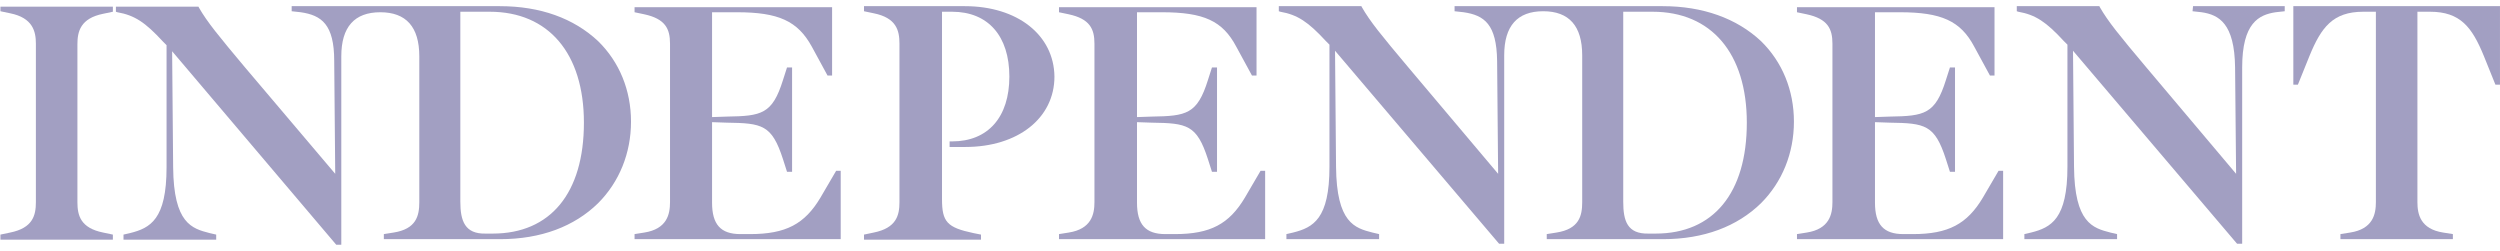 <?xml version="1.0" encoding="UTF-8"?>
<svg xmlns="http://www.w3.org/2000/svg" width="279" height="28" viewBox="0 0 279 28" fill="none">
  <path d="M0.048 1.254L1.122 1.48C3.665 1.988 4.005 3.515 4.005 4.871V22.564C4.005 24.033 3.665 25.446 1.122 25.955L0.048 26.181V26.746H12.596V26.181L11.522 25.955C8.979 25.446 8.64 24.033 8.64 22.564V4.928C8.64 3.515 8.979 2.045 11.522 1.536L12.596 1.31V0.745H0.048V1.254Z" fill="#A29FC2"></path>
  <path d="M255.936 0.688V9.45H256.444L257.744 6.228C259.044 3.062 260.344 1.31 263.736 1.31H265.149V22.564C265.149 23.92 264.81 25.559 262.266 25.955L261.192 26.125V26.69H273.741V26.125L272.667 25.955C270.123 25.559 269.784 23.92 269.784 22.564V1.31H271.197C274.589 1.31 275.889 3.062 277.189 6.228L278.489 9.45H278.998V0.688H255.936Z" fill="#A29FC2"></path>
  <path d="M244.687 1.254L245.705 1.367C247.627 1.649 249.379 2.61 249.435 7.528L249.549 19.398L239.487 7.471C236.491 3.91 235.248 2.384 234.343 0.801L234.287 0.688H225.073V1.254L225.243 1.31C227.165 1.649 228.352 2.441 230.33 4.589L230.726 4.984V18.607C230.726 24.429 228.917 25.39 226.656 25.955L225.921 26.125V26.69H236.265V26.125L235.53 25.955C233.552 25.446 231.517 24.881 231.461 18.607L231.348 5.663L249.605 27.142L249.662 27.199H250.227V7.528C250.227 2.554 252.092 1.649 253.957 1.367L254.975 1.254V0.688H244.744L244.687 1.254Z" fill="#A29FC2"></path>
  <path d="M138.929 22.055C137.177 24.994 135.086 26.125 131.129 26.125H130.055C127.85 26.125 126.889 25.051 126.889 22.62V13.633L128.529 13.689C132.485 13.746 133.559 13.915 134.803 17.759L135.255 19.172H135.82V7.528H135.255L134.803 8.941C133.616 12.728 132.429 12.954 128.529 13.011L126.889 13.067V1.367H129.659C134.351 1.367 136.442 2.328 137.968 5.21L139.721 8.432H140.229V0.801H118.185V1.367L119.259 1.593C121.633 2.101 122.141 3.232 122.141 4.871V22.564C122.141 23.92 121.802 25.559 119.259 25.955L118.185 26.125V26.69H141.19V19.059H140.681L138.929 22.055Z" fill="#A29FC2"></path>
  <path d="M221.288 22.055C219.535 24.994 217.444 26.125 213.487 26.125H212.413C210.209 26.125 209.248 25.051 209.248 22.62V13.633L210.887 13.689C214.844 13.746 215.918 13.915 217.161 17.759L217.613 19.172H218.179V7.528H217.613L217.161 8.941C215.974 12.728 214.787 12.954 210.887 13.011L209.248 13.067V1.367H212.018C216.653 1.367 218.801 2.328 220.327 5.21L222.079 8.432H222.588V0.801H200.543V1.367L201.617 1.593C203.991 2.101 204.5 3.232 204.5 4.871V22.564C204.5 23.92 204.161 25.559 201.617 25.955L200.543 26.125V26.69H223.549V19.059H223.04L221.288 22.055Z" fill="#A29FC2"></path>
  <path d="M51.373 22.507V1.31H54.651C61.208 1.31 65.165 5.945 65.165 13.689C65.165 21.546 61.434 26.068 54.99 26.068H54.199C51.881 26.125 51.373 24.655 51.373 22.507ZM55.781 0.688H32.55V1.254L33.567 1.367C35.885 1.706 37.298 2.723 37.298 6.793L37.411 19.398L27.349 7.528C24.41 4.023 23.11 2.441 22.206 0.858L22.149 0.745H12.935V1.31L13.105 1.367C15.027 1.706 16.214 2.497 18.192 4.645L18.588 5.041V18.663C18.588 24.485 16.779 25.446 14.518 26.012L13.783 26.181V26.746H24.128V26.181L23.393 26.012C21.414 25.503 19.379 24.938 19.323 18.663L19.21 5.719L37.524 27.312H38.089V6.284C38.089 3.006 39.559 1.367 42.441 1.367C45.324 1.367 46.794 3.006 46.794 6.284V22.564C46.794 24.09 46.455 25.559 43.911 25.955L42.837 26.125V26.69H55.838C60.36 26.69 64.091 25.277 66.747 22.677C69.121 20.302 70.421 17.081 70.421 13.576C70.421 10.072 69.121 6.906 66.747 4.589C64.034 2.045 60.303 0.688 55.781 0.688Z" fill="#A29FC2"></path>
  <path d="M181.153 22.507V1.31H184.431C190.988 1.31 194.945 5.945 194.945 13.689C194.945 21.546 191.214 26.068 184.77 26.068H183.979C181.605 26.125 181.153 24.655 181.153 22.507ZM185.562 0.688H162.33V1.254L163.347 1.367C165.665 1.706 167.022 2.723 167.078 6.793L167.191 19.398L157.13 7.471C154.134 3.91 152.89 2.384 151.986 0.801L151.929 0.688H142.716V1.254L142.885 1.31C144.807 1.649 145.994 2.441 147.973 4.589L148.368 4.984V18.607C148.368 24.429 146.56 25.39 144.299 25.955L143.564 26.125V26.69H153.908V26.125L153.173 25.955C151.195 25.446 149.16 24.881 149.103 18.607L148.99 5.663L167.248 27.142L167.304 27.199H167.869V6.171C167.869 2.893 169.339 1.254 172.222 1.254C175.105 1.254 176.574 2.893 176.574 6.171V22.564C176.574 24.09 176.235 25.559 173.691 25.955L172.617 26.125V26.69H185.618C190.14 26.69 193.871 25.277 196.528 22.677C198.902 20.302 200.202 17.081 200.202 13.576C200.202 10.072 198.902 6.906 196.528 4.589C193.814 2.045 190.027 0.688 185.562 0.688Z" fill="#A29FC2"></path>
  <path d="M107.671 0.688H96.423V1.254L97.497 1.48C100.04 1.988 100.38 3.402 100.38 4.871V22.564C100.38 24.033 100.04 25.446 97.497 25.955L96.423 26.181V26.746H109.48V26.181L108.632 26.012C105.693 25.39 105.128 24.768 105.128 22.224V1.31H106.258C110.271 1.31 112.645 4.023 112.645 8.545C112.645 13.067 110.271 15.78 106.258 15.78H105.976V16.402H107.728C113.606 16.402 117.676 13.18 117.676 8.545C117.62 3.91 113.55 0.688 107.671 0.688Z" fill="#A29FC2"></path>
  <path d="M91.562 22.055C89.81 24.994 87.718 26.125 83.705 26.125H82.631C80.427 26.125 79.466 25.051 79.466 22.62V13.633L81.105 13.689C85.062 13.746 86.136 13.915 87.379 17.759L87.831 19.172H88.397V7.528H87.831L87.379 8.941C86.192 12.728 85.005 12.954 81.105 13.011L79.466 13.067V1.367H82.235C86.871 1.367 89.018 2.328 90.601 5.21L92.353 8.432H92.862V0.801H70.817V1.367L71.891 1.593C74.265 2.101 74.774 3.232 74.774 4.871V22.564C74.774 23.92 74.435 25.559 71.891 25.955L70.817 26.125V26.69H93.823V19.059H93.314L91.562 22.055Z" fill="#A29FC2"></path>
</svg>
